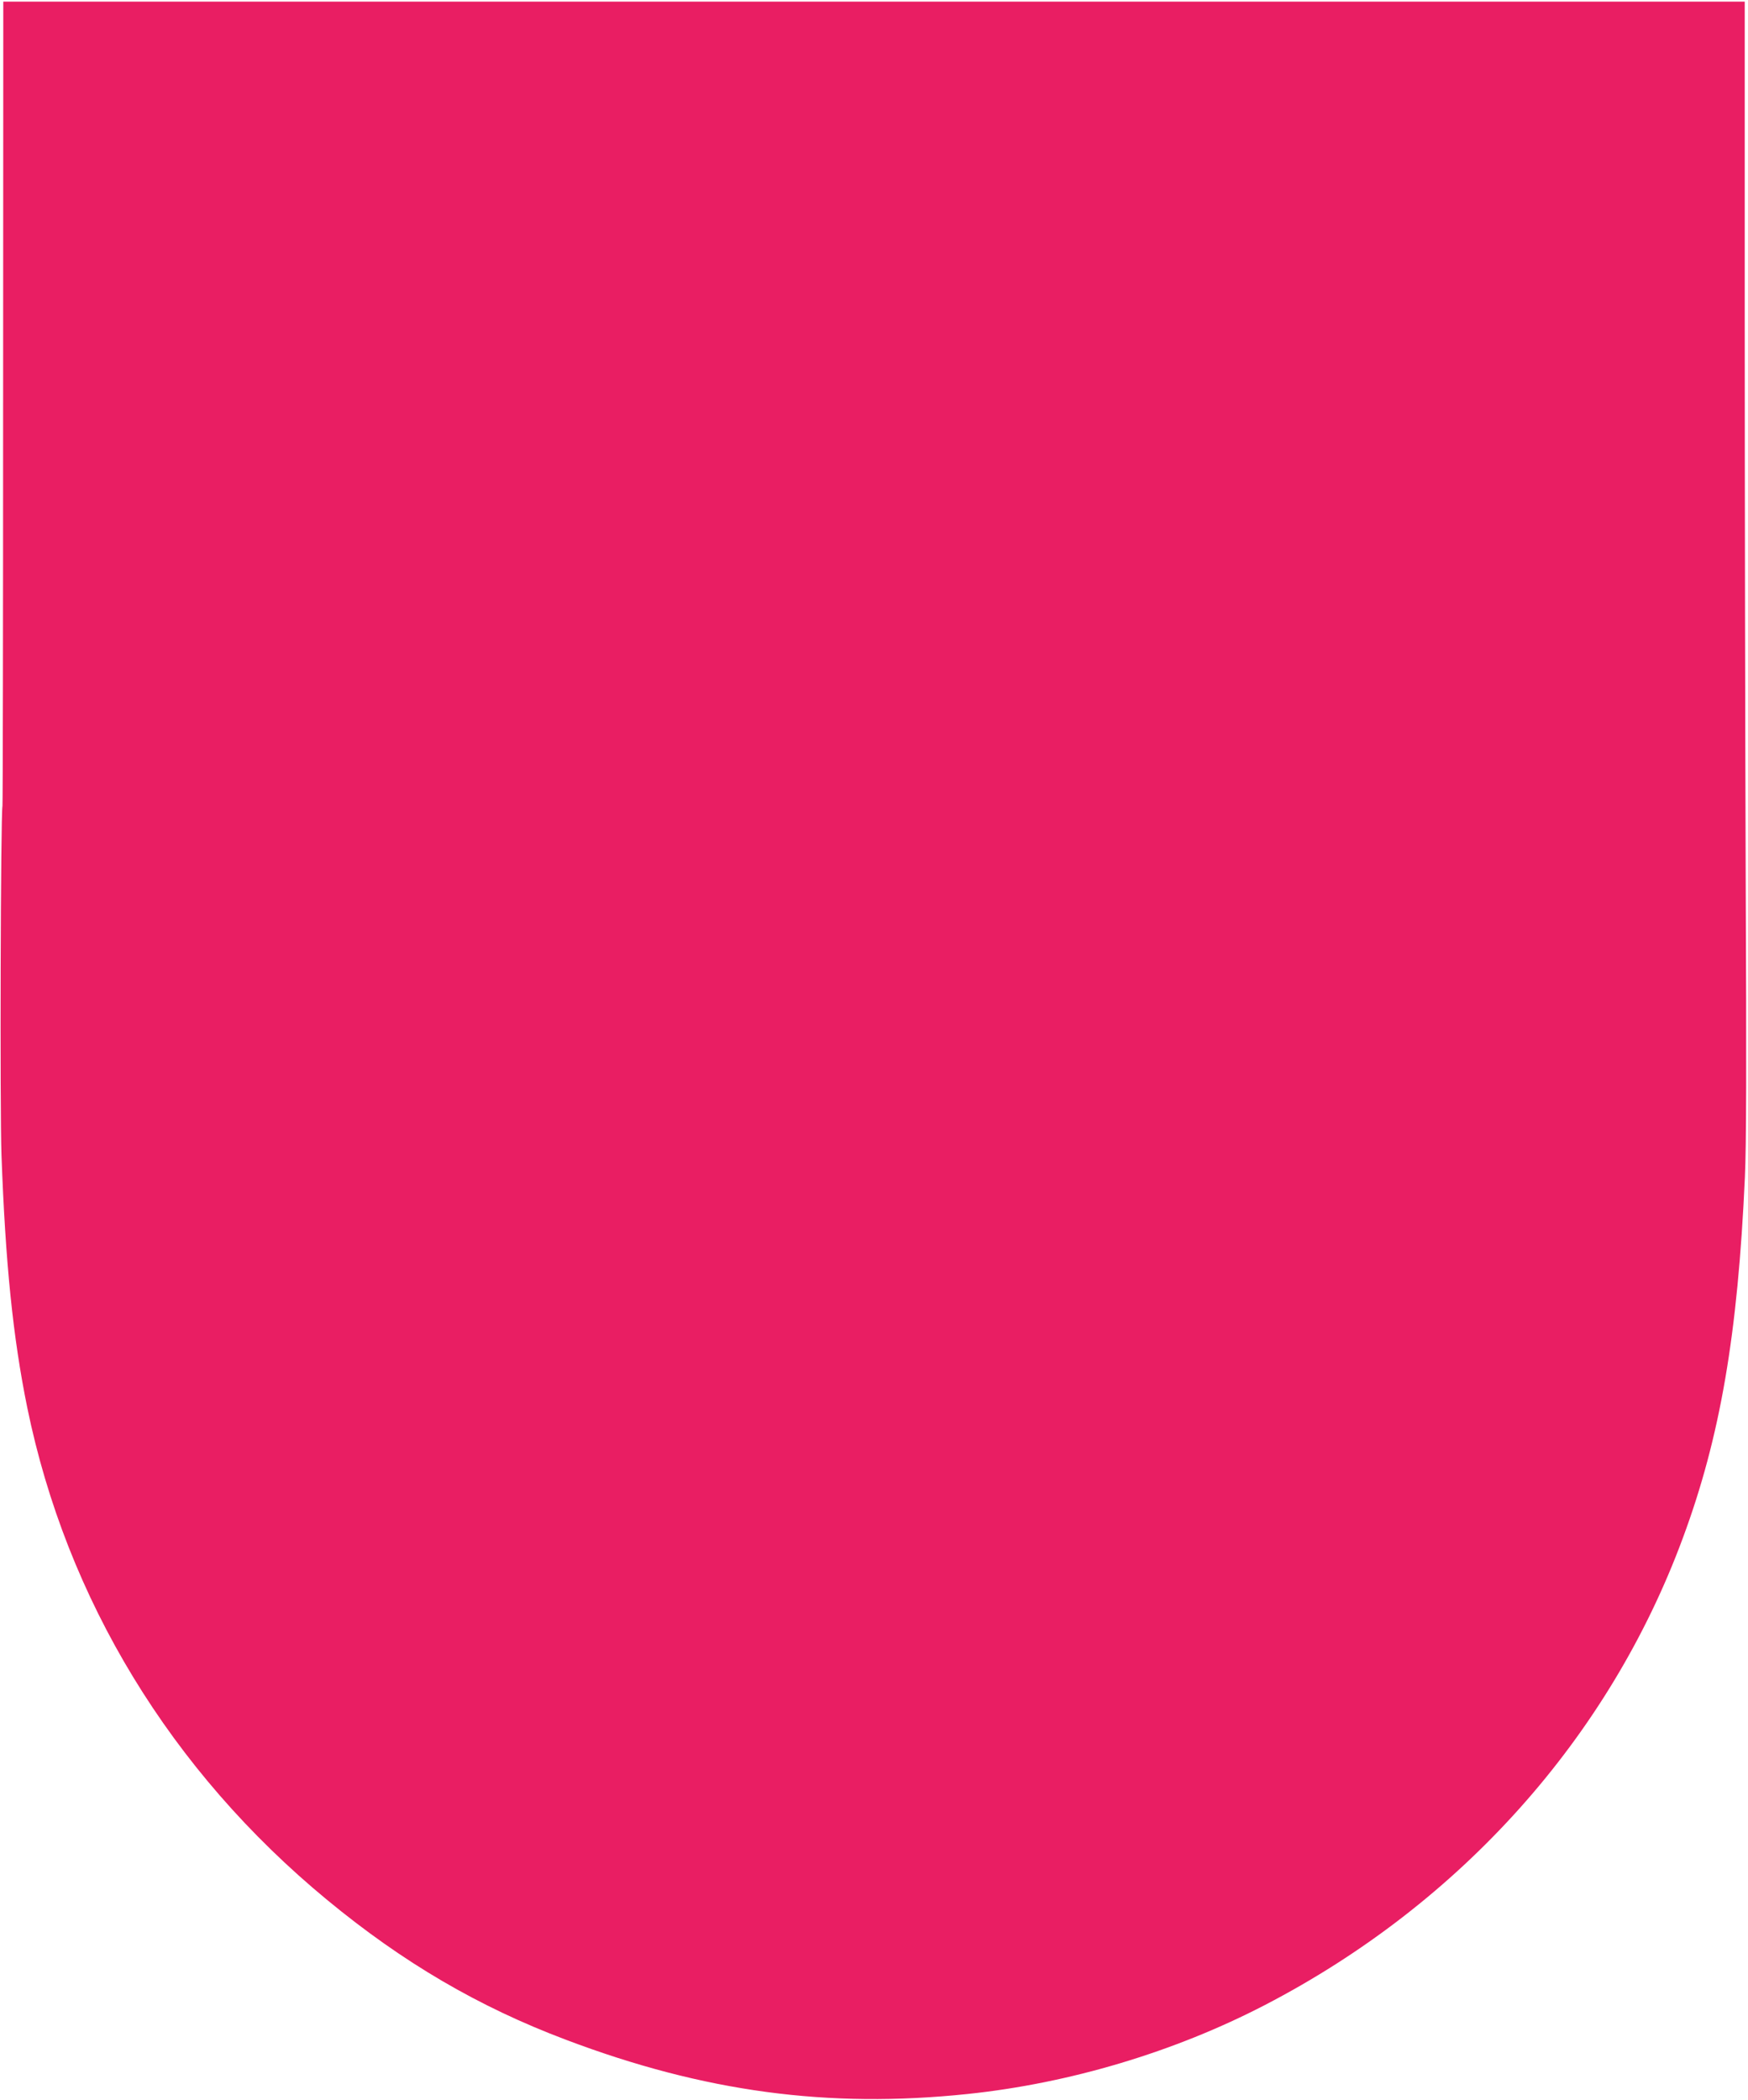 <?xml version="1.0" standalone="no"?>
<!DOCTYPE svg PUBLIC "-//W3C//DTD SVG 20010904//EN"
 "http://www.w3.org/TR/2001/REC-SVG-20010904/DTD/svg10.dtd">
<svg version="1.0" xmlns="http://www.w3.org/2000/svg"
 width="1066pt" height="1280pt" viewBox="0 0 1066 1280"
 preserveAspectRatio="xMidYMid meet">
<g transform="translate(0,1280) scale(0.1,-0.1)"
fill="#e91e63" stroke="none">
<path d="M19 10348 c0 -1344 -2 -2451 -4 -2461 -11 -57 -16 -1848 -6 -2127 24
-660 70 -1112 157 -1539 240 -1171 876 -2216 1829 -3002 463 -382 924 -652
1458 -853 839 -317 1596 -419 2447 -330 623 65 1262 256 1815 543 1193 619
2098 1629 2548 2847 228 615 335 1242 378 2199 9 187 10 691 5 1795 -3 844 -6
2398 -6 3453 l0 1917 -5310 0 -5310 0 -1 -2442z"/>
</g>
</svg>
